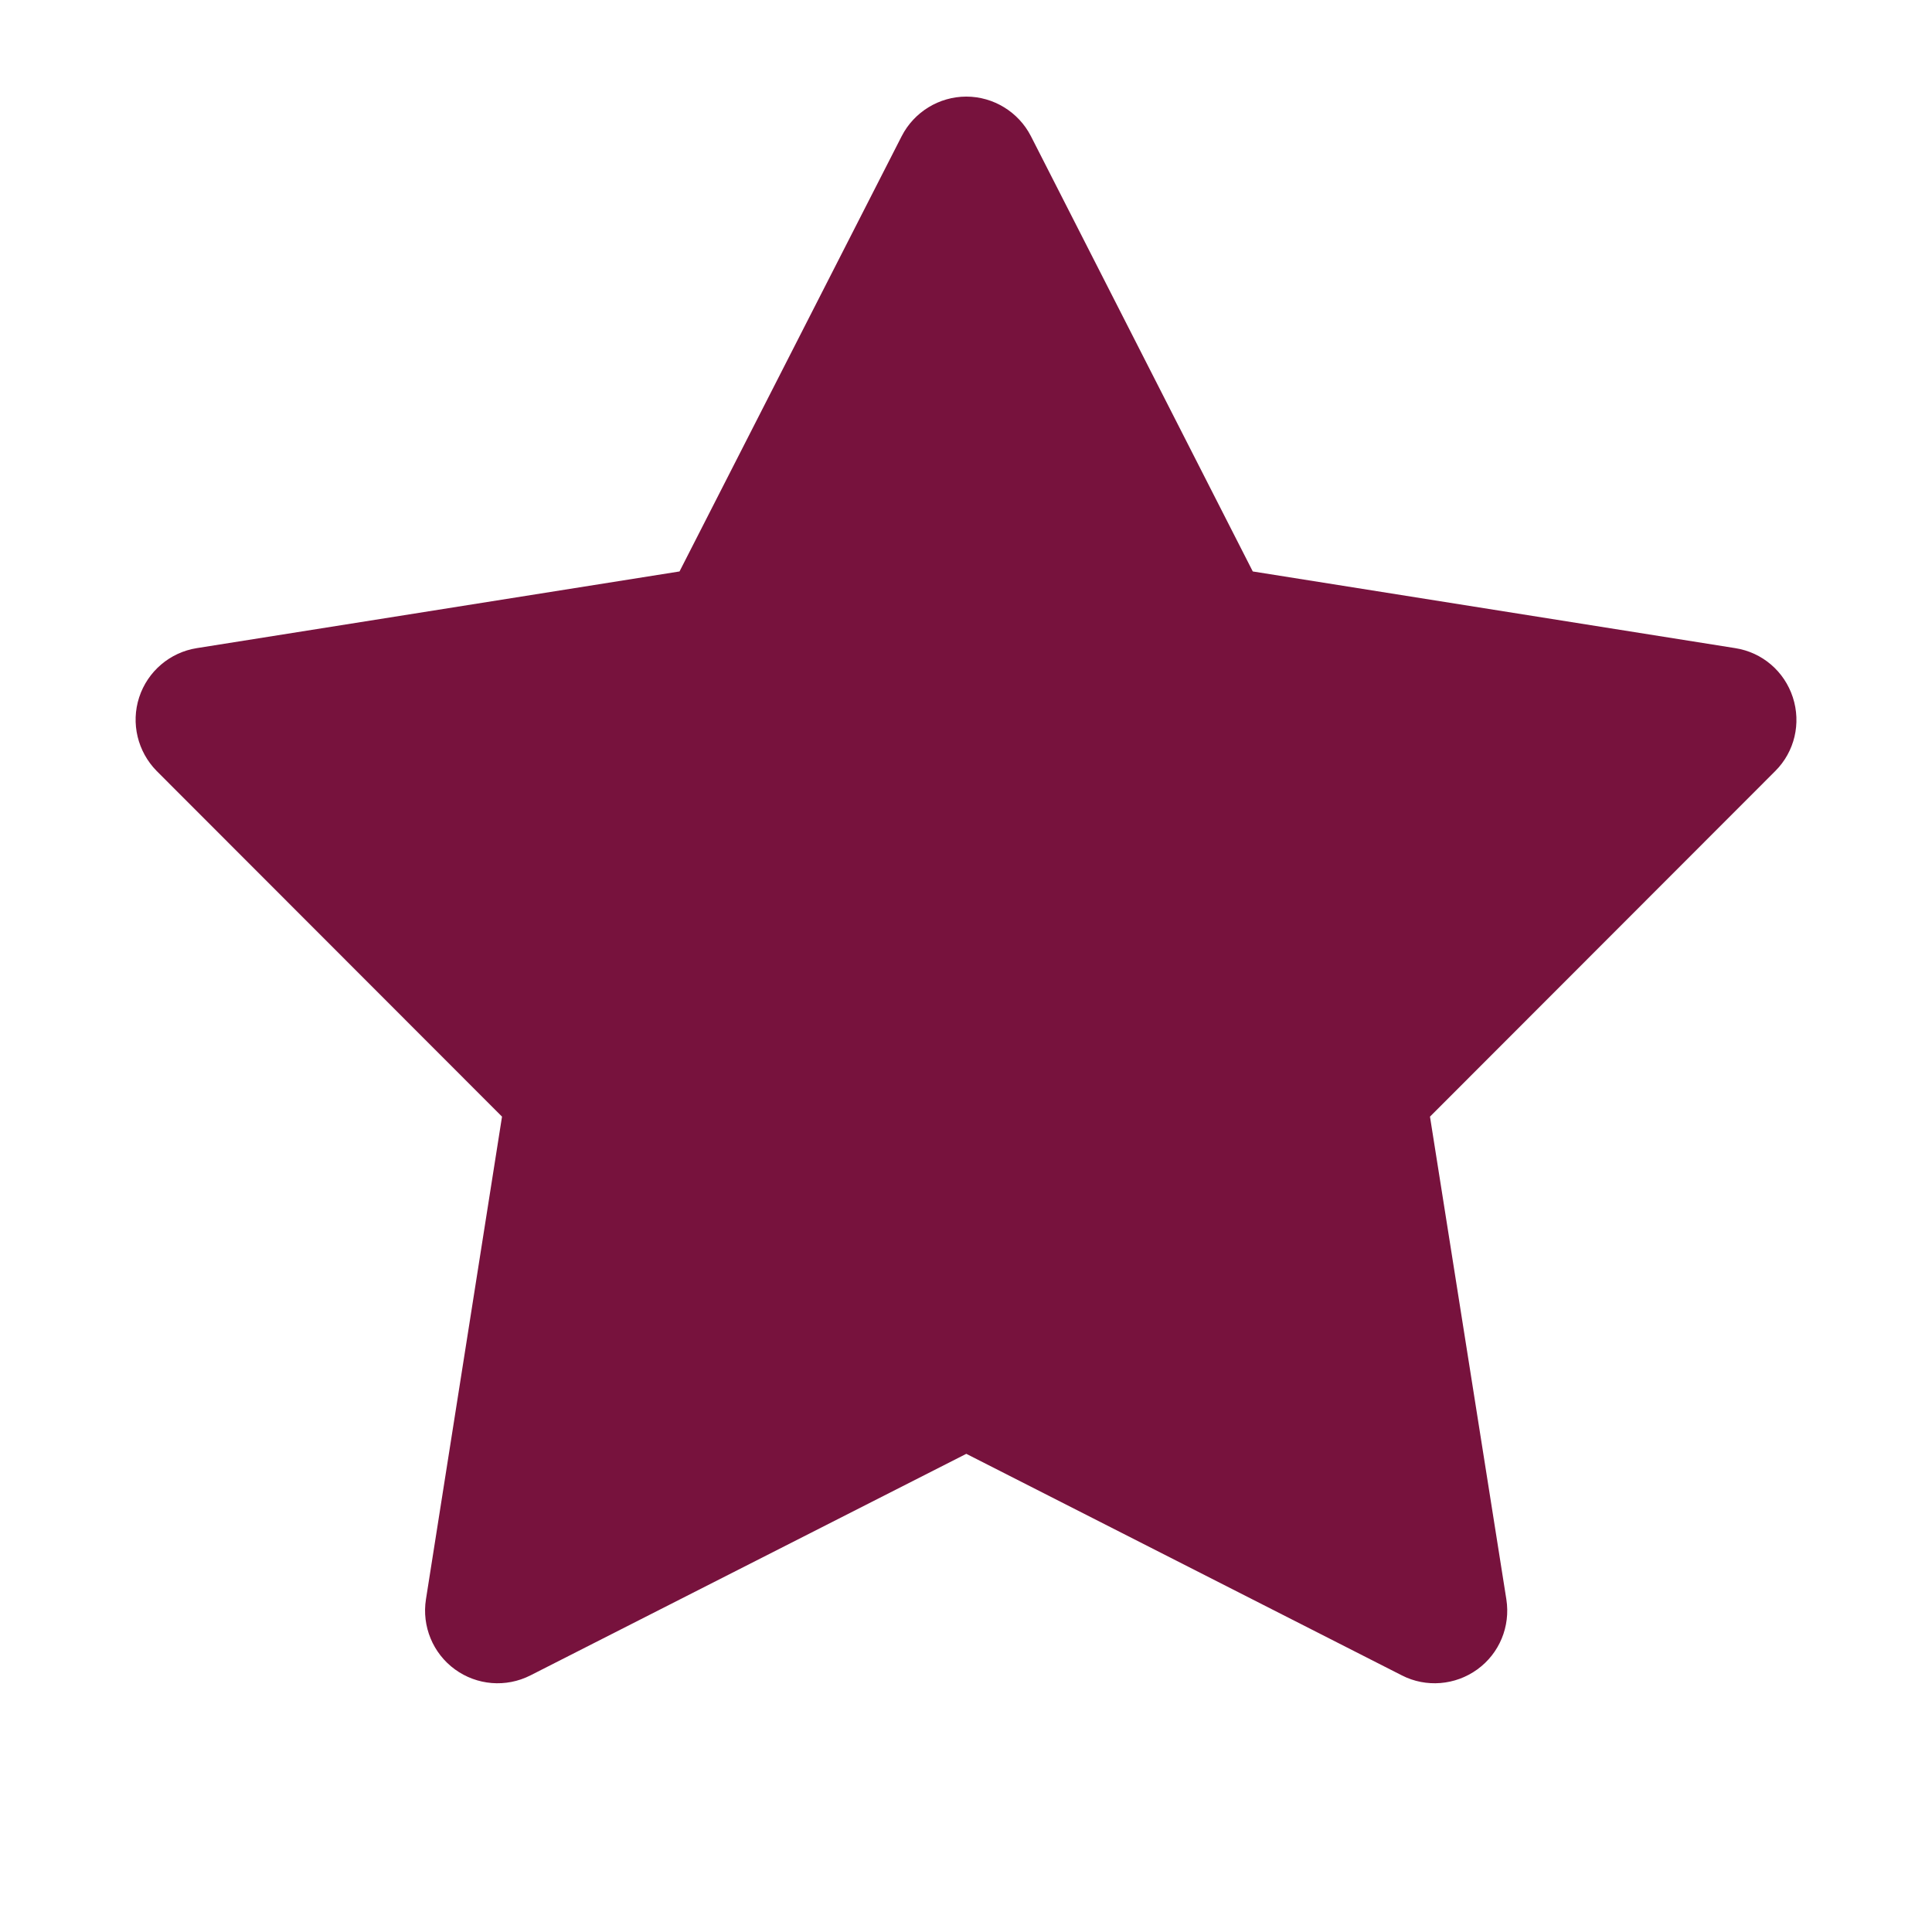 <?xml version="1.0" encoding="UTF-8"?> <svg xmlns="http://www.w3.org/2000/svg" version="1.2" viewBox="0 0 640 640" width="640" height="640"><style>.a{fill:#77123d}</style><path class="a" d="m341.5 45.1c-4.1-8-12.4-13.1-21.4-13.1-9 0-17.3 5.1-21.4 13.1l-73.6 144.2-159.9 25.4c-8.9 1.4-16.3 7.7-19.1 16.3-2.8 8.6-0.5 18 5.8 24.4l114.4 114.5-25.2 159.9c-1.4 8.9 2.3 17.9 9.6 23.2 7.3 5.3 16.9 6.1 25 2l144.4-73.4 144.3 73.4c8 4.1 17.7 3.3 25-2 7.3-5.3 11-14.2 9.6-23.2l-25.3-159.9 114.4-114.5c6.4-6.4 8.6-15.8 5.8-24.4-2.8-8.6-10.1-14.9-19.1-16.3l-159.8-25.4z"></path></svg> 